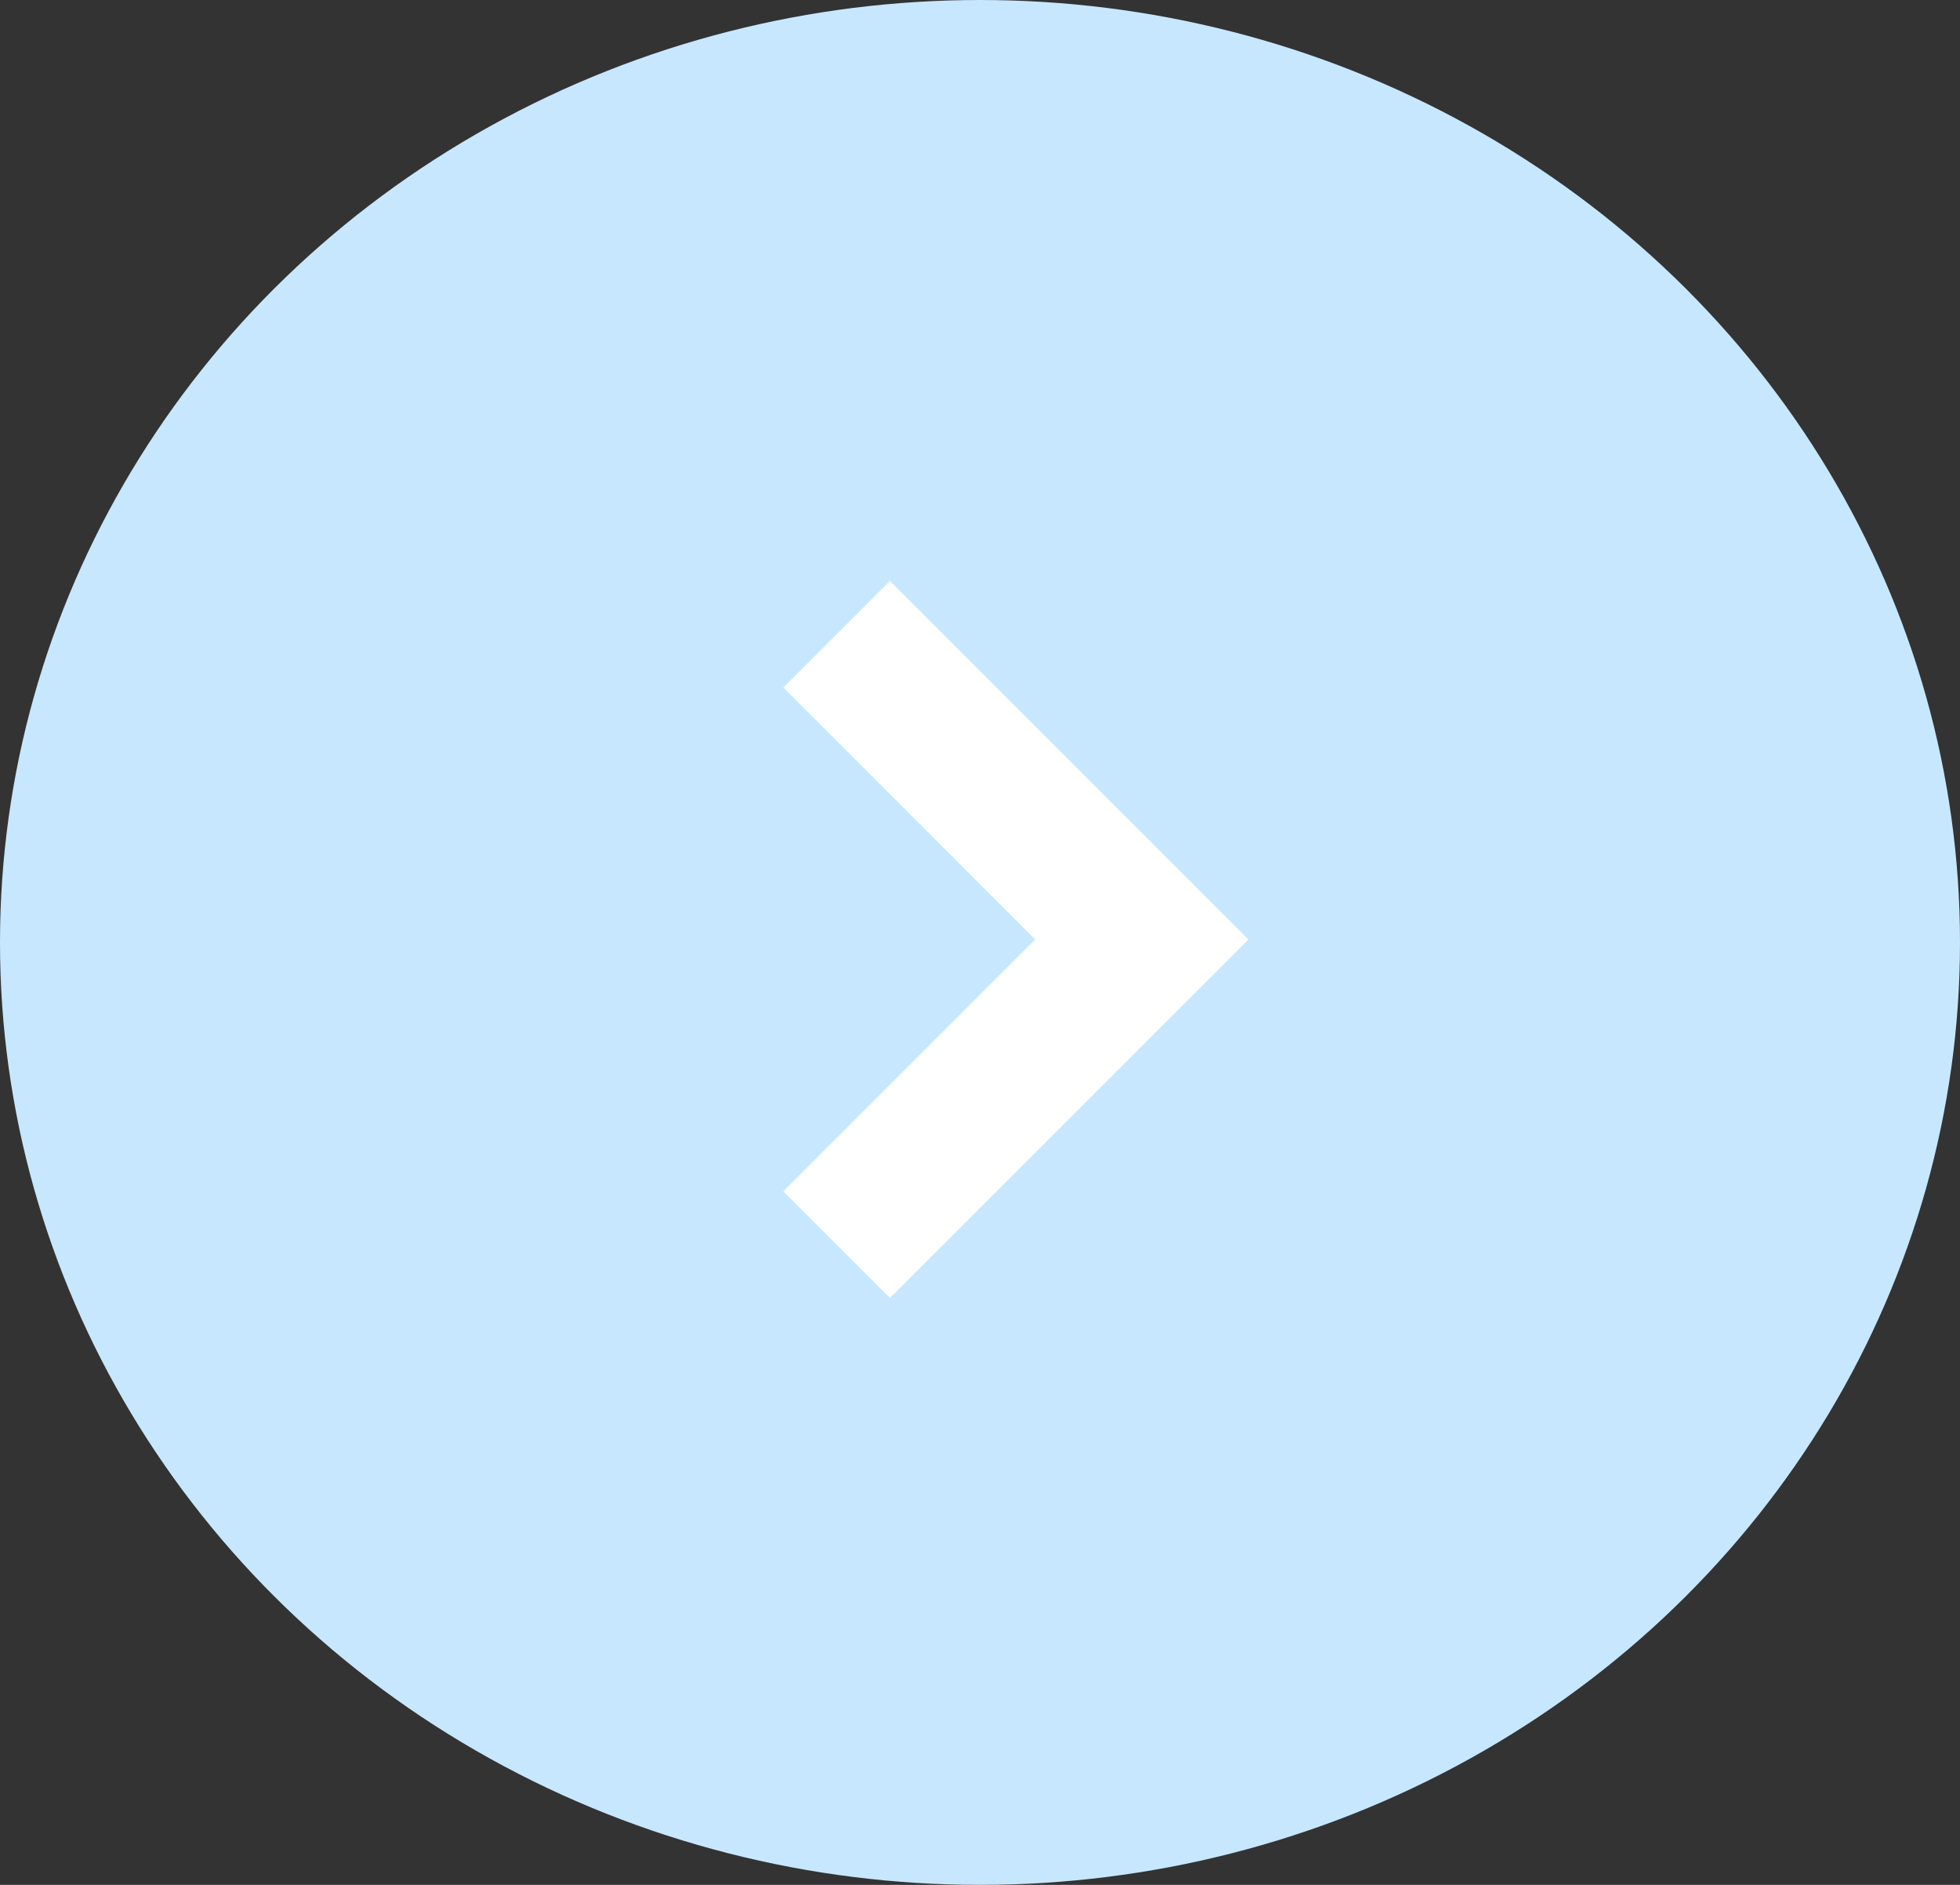 <svg xmlns="http://www.w3.org/2000/svg" width="26" height="25"><rect width="100%" height="100%" fill="#333333" stroke="none"/><g data-name="グループ 211" transform="translate(-.033 -.451)"><ellipse data-name="楕円形 26" cx="13" cy="12.5" rx="13" ry="12.5" transform="translate(.033 .451)" fill="#c7e7ff"/><path data-name="パス 5664" d="M11.131 8.863l4.048 4.048-4.048 4.048" fill="none" stroke="#fff" stroke-width="2"/></g></svg>